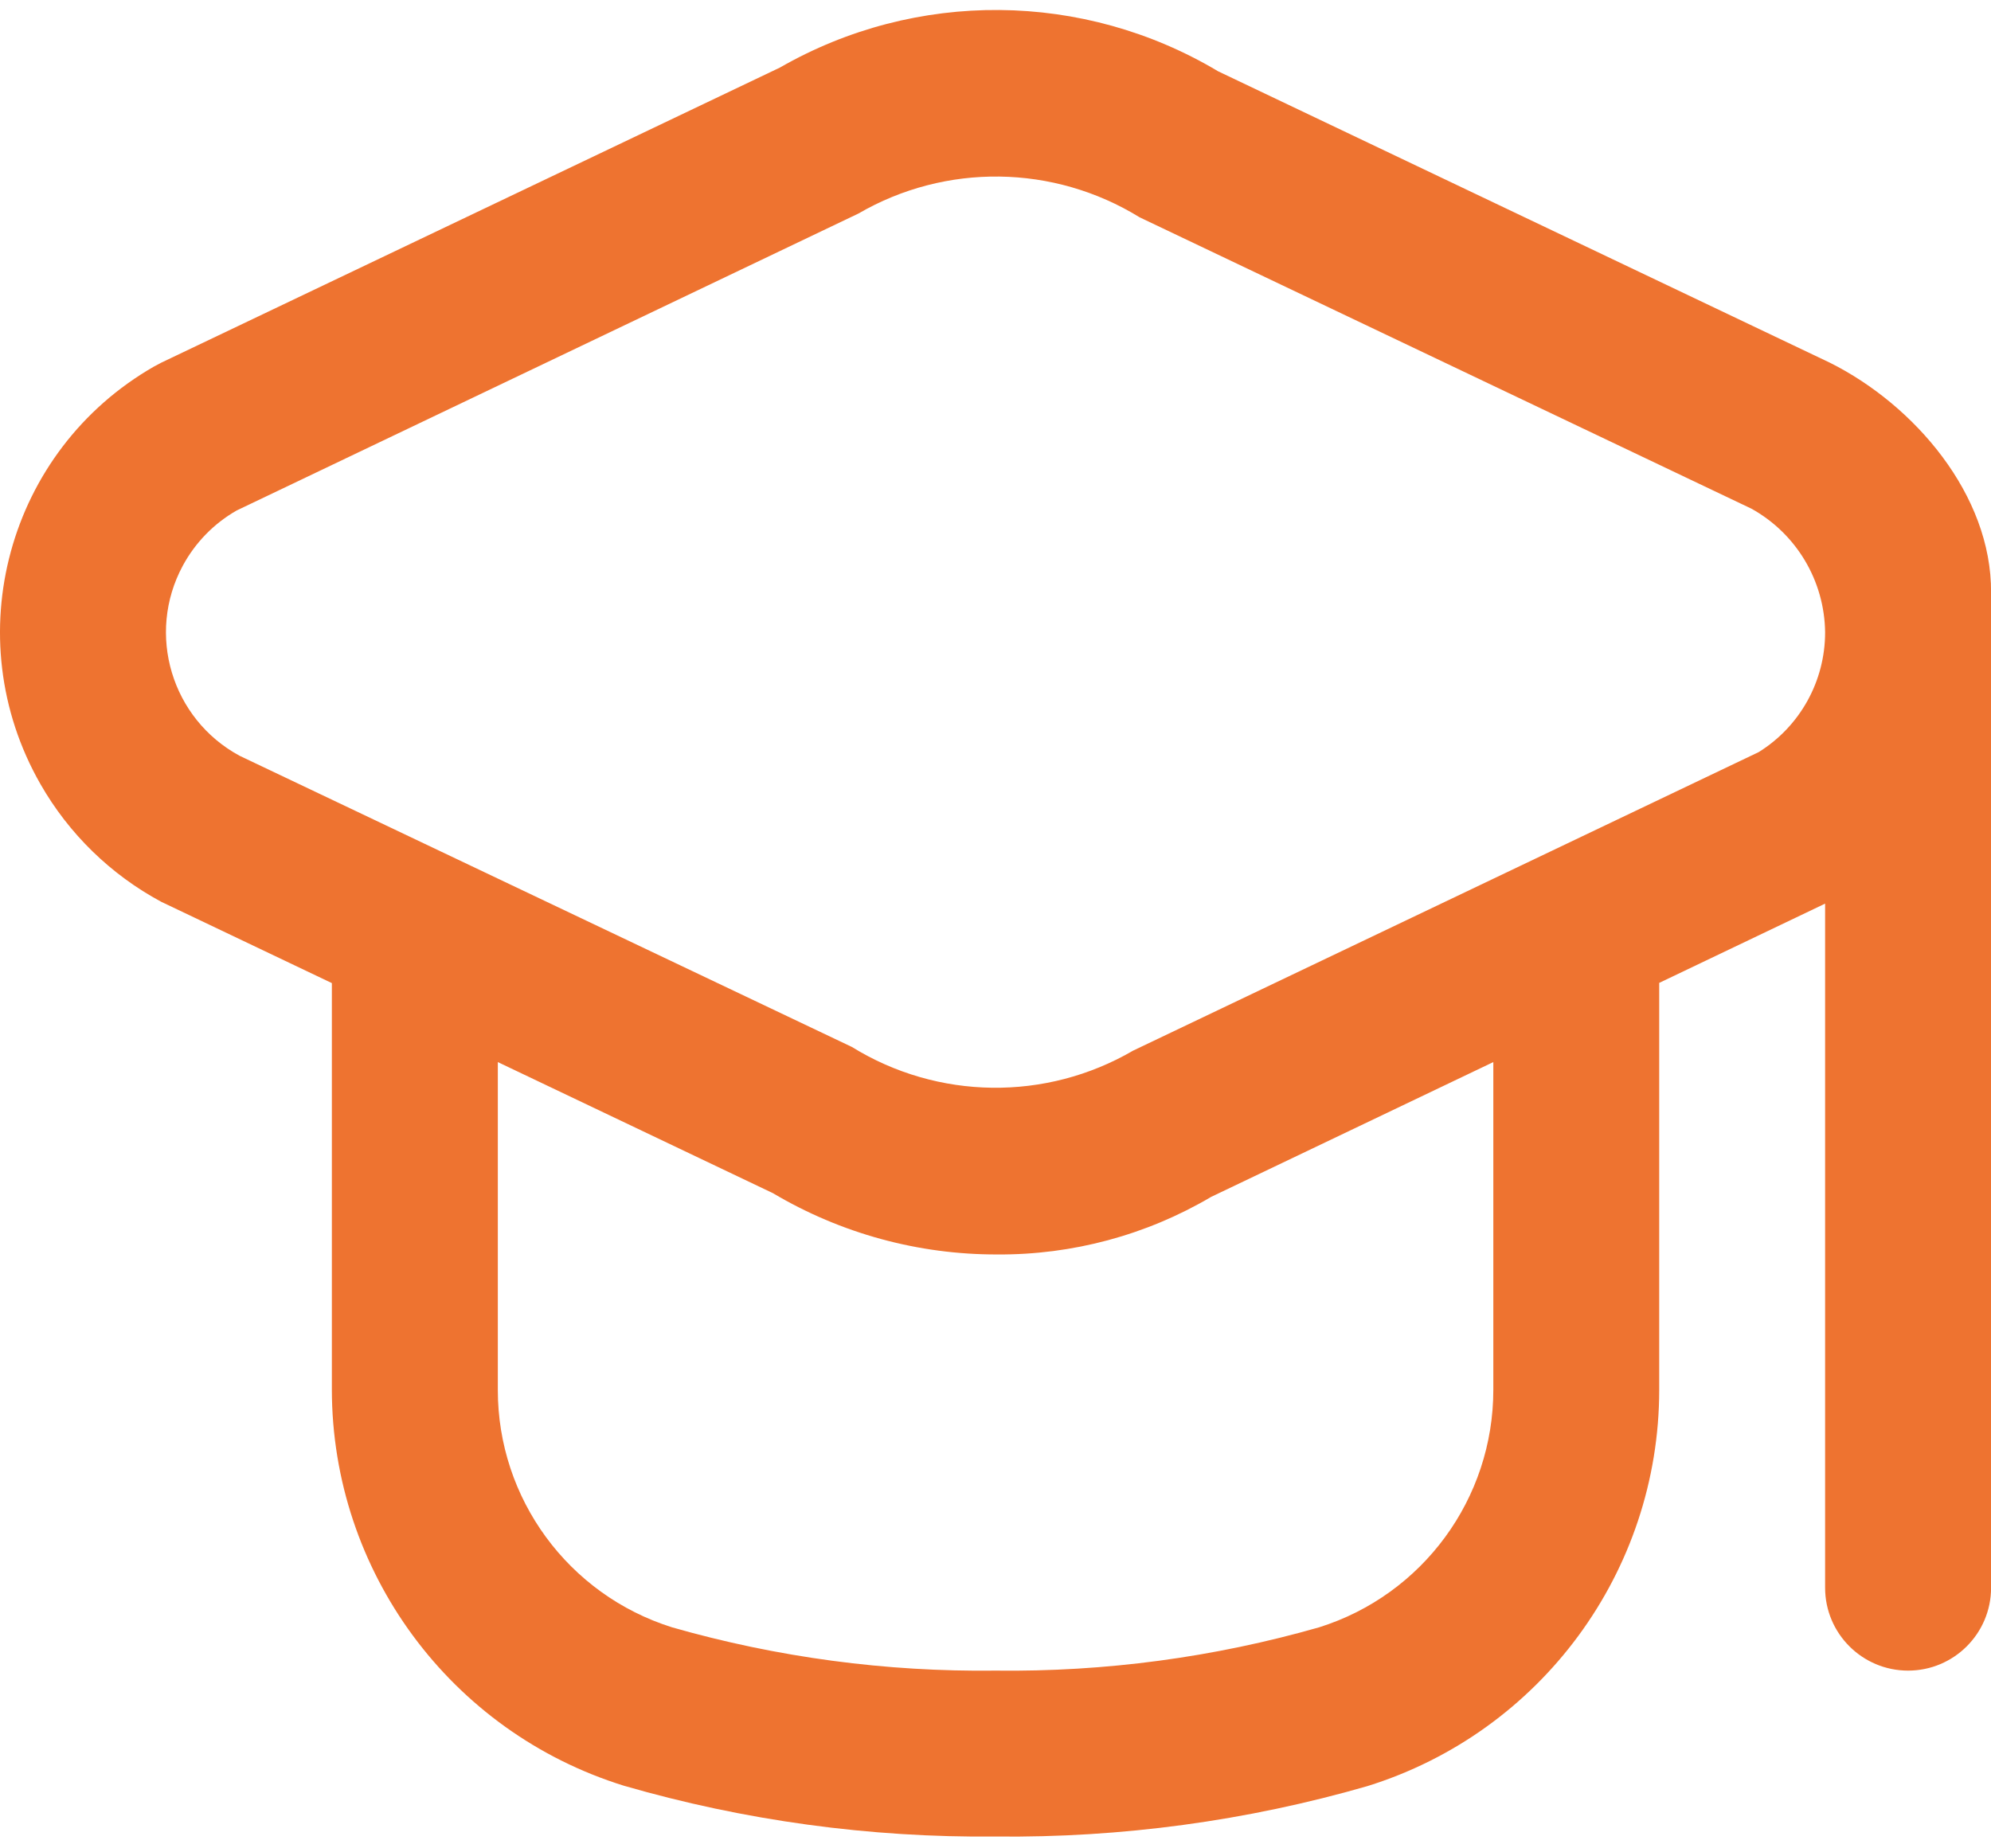 <?xml version="1.0" encoding="UTF-8"?>
<svg xmlns="http://www.w3.org/2000/svg" width="28" height="26" viewBox="0 0 28 26" fill="none">
  <path d="M25.734 5.102L17.131 1.003C15.237 -0.128 12.88 -0.148 10.967 0.951L2.267 5.102C2.235 5.118 2.201 5.136 2.169 5.154C0.105 6.335 -0.612 8.965 0.569 11.03C0.969 11.73 1.557 12.303 2.267 12.685L4.667 13.829V19.545C4.669 22.101 6.332 24.36 8.773 25.119C10.471 25.611 12.233 25.851 14.001 25.834C15.768 25.853 17.53 25.615 19.229 25.125C21.669 24.366 23.333 22.107 23.334 19.551V13.826L25.667 12.711V22.334C25.667 22.978 26.19 23.5 26.834 23.5C27.478 23.5 28.001 22.978 28.001 22.334V8.333C28.008 6.963 26.927 5.698 25.734 5.102ZM21.001 19.551C21.001 21.08 20.009 22.433 18.551 22.891C17.072 23.314 15.539 23.519 14.001 23.5C12.462 23.519 10.93 23.314 9.451 22.891C7.992 22.432 7 21.08 7.001 19.551V14.94L10.87 16.784C11.825 17.351 12.916 17.649 14.026 17.646C15.083 17.653 16.123 17.373 17.033 16.836L21.001 14.94V19.551ZM24.734 10.579L15.935 14.779C14.708 15.494 13.187 15.473 11.98 14.727L3.371 10.632C2.412 10.114 2.053 8.917 2.571 7.957C2.746 7.633 3.008 7.364 3.328 7.181L12.072 3.004C13.299 2.291 14.819 2.312 16.027 3.057L24.63 7.155C25.263 7.506 25.659 8.17 25.667 8.894C25.668 9.579 25.316 10.216 24.734 10.579Z" fill="#EE7330"></path>
</svg>
